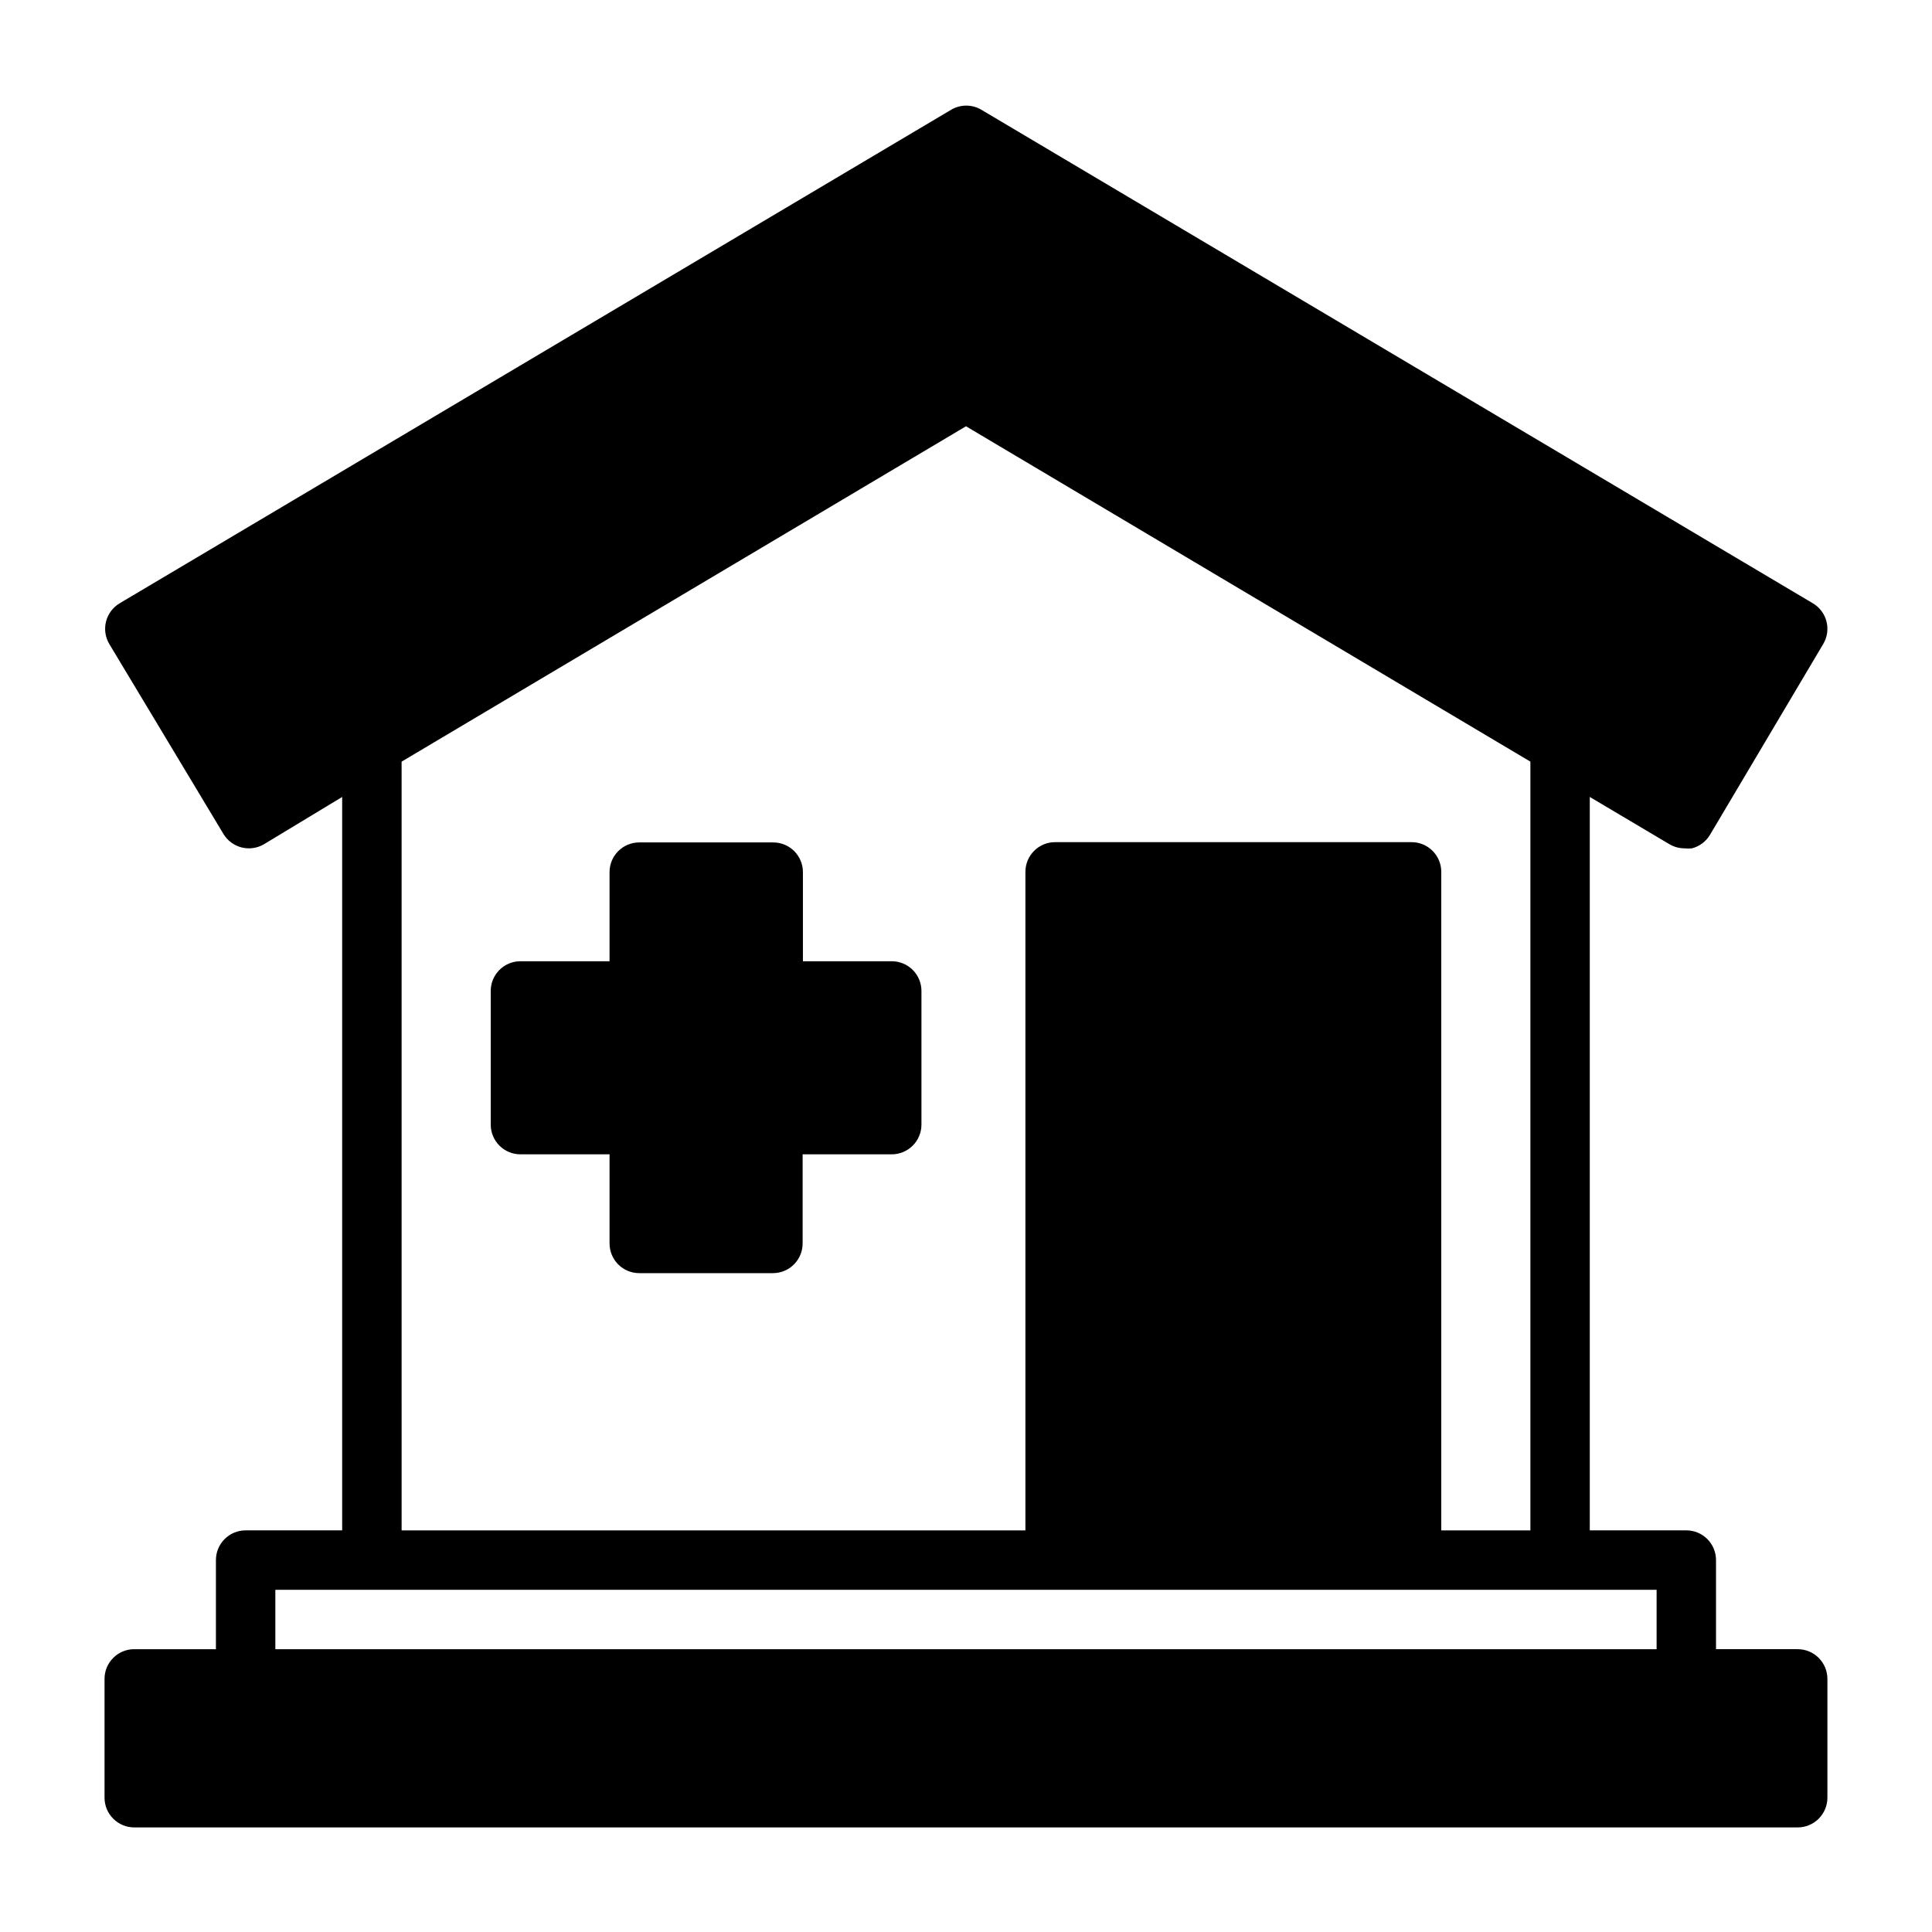 <?xml version="1.0" encoding="UTF-8"?>
<!-- Uploaded to: ICON Repo, www.svgrepo.com, Generator: ICON Repo Mixer Tools -->
<svg fill="#000000" width="800px" height="800px" version="1.1" viewBox="144 144 512 512" xmlns="http://www.w3.org/2000/svg">
 <g>
  <path d="m620.41 581.05h-21.648v-23.617c0-2.086-0.828-4.09-2.305-5.566-1.477-1.477-3.477-2.305-5.566-2.305h-25.582v-194.36l21.098 12.516h-0.004c1.219 0.723 2.606 1.102 4.016 1.102 0.656 0.078 1.316 0.078 1.969 0 2.016-0.523 3.742-1.824 4.801-3.621l29.992-50.539c2.219-3.738 0.984-8.566-2.754-10.781l-220.42-130.83v-0.004c-2.434-1.406-5.434-1.406-7.871 0l-220.42 130.83v0.004c-3.738 2.215-4.969 7.043-2.754 10.781l30.23 50.305c2.215 3.738 7.043 4.973 10.785 2.754l20.703-12.516v194.36h-25.586c-4.348 0-7.871 3.523-7.871 7.871v23.617h-21.648c-4.348 0-7.871 3.523-7.871 7.871v31.488c0 2.09 0.828 4.09 2.305 5.566 1.477 1.477 3.477 2.309 5.566 2.309h440.83c2.09 0 4.09-0.832 5.566-2.309 1.477-1.477 2.309-3.477 2.309-5.566v-31.488c0-2.086-0.832-4.09-2.309-5.566-1.477-1.477-3.477-2.305-5.566-2.305zm-369.98-235.21 149.57-88.875 149.57 88.875v203.73h-23.617v-174.52c0-2.086-0.828-4.09-2.305-5.566-1.477-1.477-3.477-2.305-5.566-2.305h-94.465c-4.348 0-7.871 3.523-7.871 7.871v174.52h-165.31zm332.59 219.47v15.742h-366.05v-15.742h301.11"/>
  <path d="m380.4 398.74h-23.617v-23.617c0-2.086-0.828-4.09-2.305-5.566-1.477-1.473-3.481-2.305-5.566-2.305h-35.504c-4.348 0-7.871 3.523-7.871 7.871v23.617h-23.617c-4.348 0-7.871 3.523-7.871 7.871v35.426c0 2.086 0.828 4.09 2.305 5.566 1.477 1.477 3.481 2.305 5.566 2.305h23.617v23.617c0 2.086 0.828 4.09 2.305 5.566 1.477 1.477 3.481 2.305 5.566 2.305h35.426c2.086 0 4.09-0.828 5.566-2.305 1.473-1.477 2.305-3.481 2.305-5.566v-23.617h23.617c2.086 0 4.09-0.828 5.566-2.305 1.473-1.477 2.305-3.481 2.305-5.566v-35.426c0-4.316-3.477-7.828-7.793-7.871z"/>
 </g>
</svg>